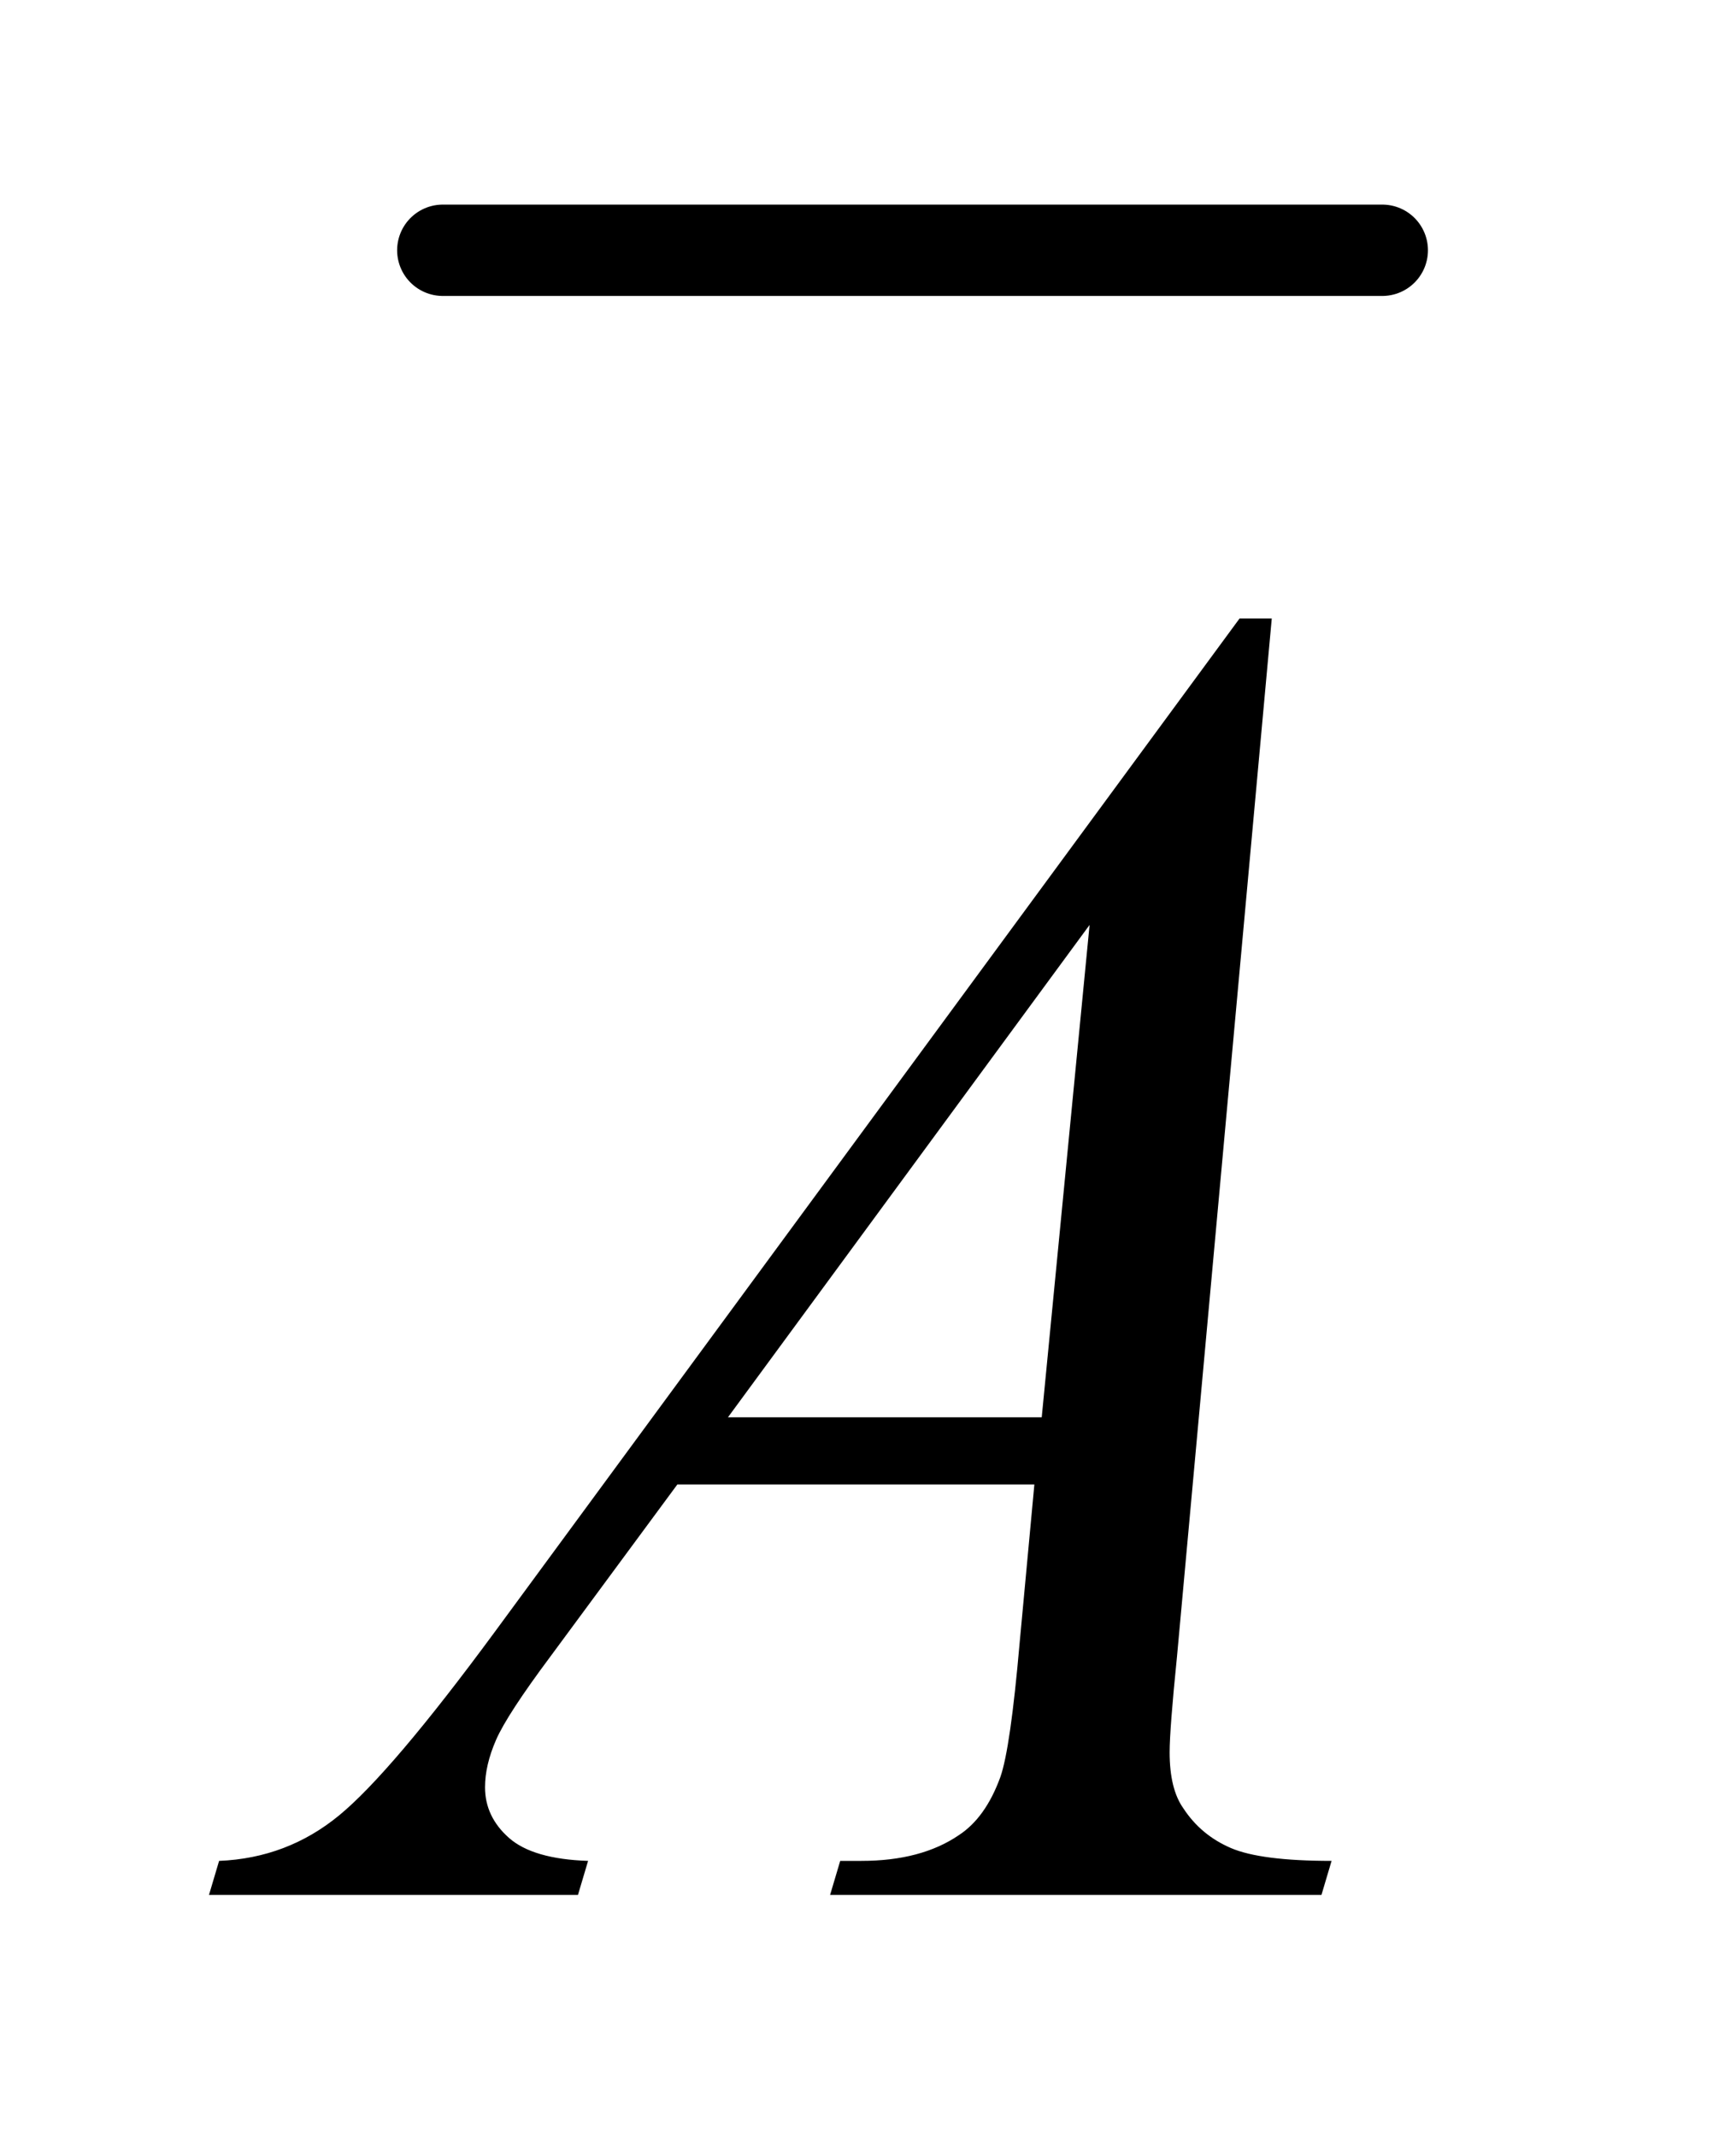 <?xml version="1.0" encoding="UTF-8"?>
<!DOCTYPE svg PUBLIC '-//W3C//DTD SVG 1.0//EN'
          'http://www.w3.org/TR/2001/REC-SVG-20010904/DTD/svg10.dtd'>
<svg stroke-dasharray="none" shape-rendering="auto" xmlns="http://www.w3.org/2000/svg" font-family="'Dialog'" text-rendering="auto" width="13" fill-opacity="1" color-interpolation="auto" color-rendering="auto" preserveAspectRatio="xMidYMid meet" font-size="12px" viewBox="0 0 13 16" fill="black" xmlns:xlink="http://www.w3.org/1999/xlink" stroke="black" image-rendering="auto" stroke-miterlimit="10" stroke-linecap="square" stroke-linejoin="miter" font-style="normal" stroke-width="1" height="16" stroke-dashoffset="0" font-weight="normal" stroke-opacity="1"
><!--Generated by the Batik Graphics2D SVG Generator--><defs id="genericDefs"
  /><g
  ><defs id="defs1"
    ><clipPath clipPathUnits="userSpaceOnUse" id="clipPath1"
      ><path d="M1.12 1.942 L8.956 1.942 L8.956 12.018 L1.12 12.018 L1.12 1.942 Z"
      /></clipPath
      ><clipPath clipPathUnits="userSpaceOnUse" id="clipPath2"
      ><path d="M35.886 62.051 L35.886 383.949 L287.051 383.949 L287.051 62.051 Z"
      /></clipPath
    ></defs
    ><g stroke-width="14" transform="scale(1.576,1.576) translate(-1.12,-1.942) matrix(0.031,0,0,0.031,0,0)" stroke-linejoin="round" stroke-linecap="round"
    ><line y2="101" fill="none" x1="104" clip-path="url(#clipPath2)" x2="248" y1="101"
    /></g
    ><g transform="matrix(0.049,0,0,0.049,-1.764,-3.06)"
    ><path d="M230.359 156.953 L215.875 315.578 Q214.75 326.688 214.75 330.203 Q214.75 335.828 216.859 338.781 Q219.531 342.859 224.102 344.828 Q228.672 346.797 239.5 346.797 L237.953 352 L162.859 352 L164.406 346.797 L167.641 346.797 Q176.781 346.797 182.547 342.859 Q186.625 340.188 188.875 334 Q190.422 329.641 191.828 313.469 L194.078 289.281 L139.516 289.281 L120.109 315.578 Q113.5 324.438 111.812 328.305 Q110.125 332.172 110.125 335.547 Q110.125 340.047 113.781 343.281 Q117.438 346.516 125.875 346.797 L124.328 352 L67.938 352 L69.484 346.797 Q79.891 346.375 87.836 339.836 Q95.781 333.297 111.531 311.922 L225.438 156.953 L230.359 156.953 ZM202.516 203.781 L147.25 279.016 L195.203 279.016 L202.516 203.781 Z" stroke="none" clip-path="url(#clipPath2)"
    /></g
  ></g
></svg
>
